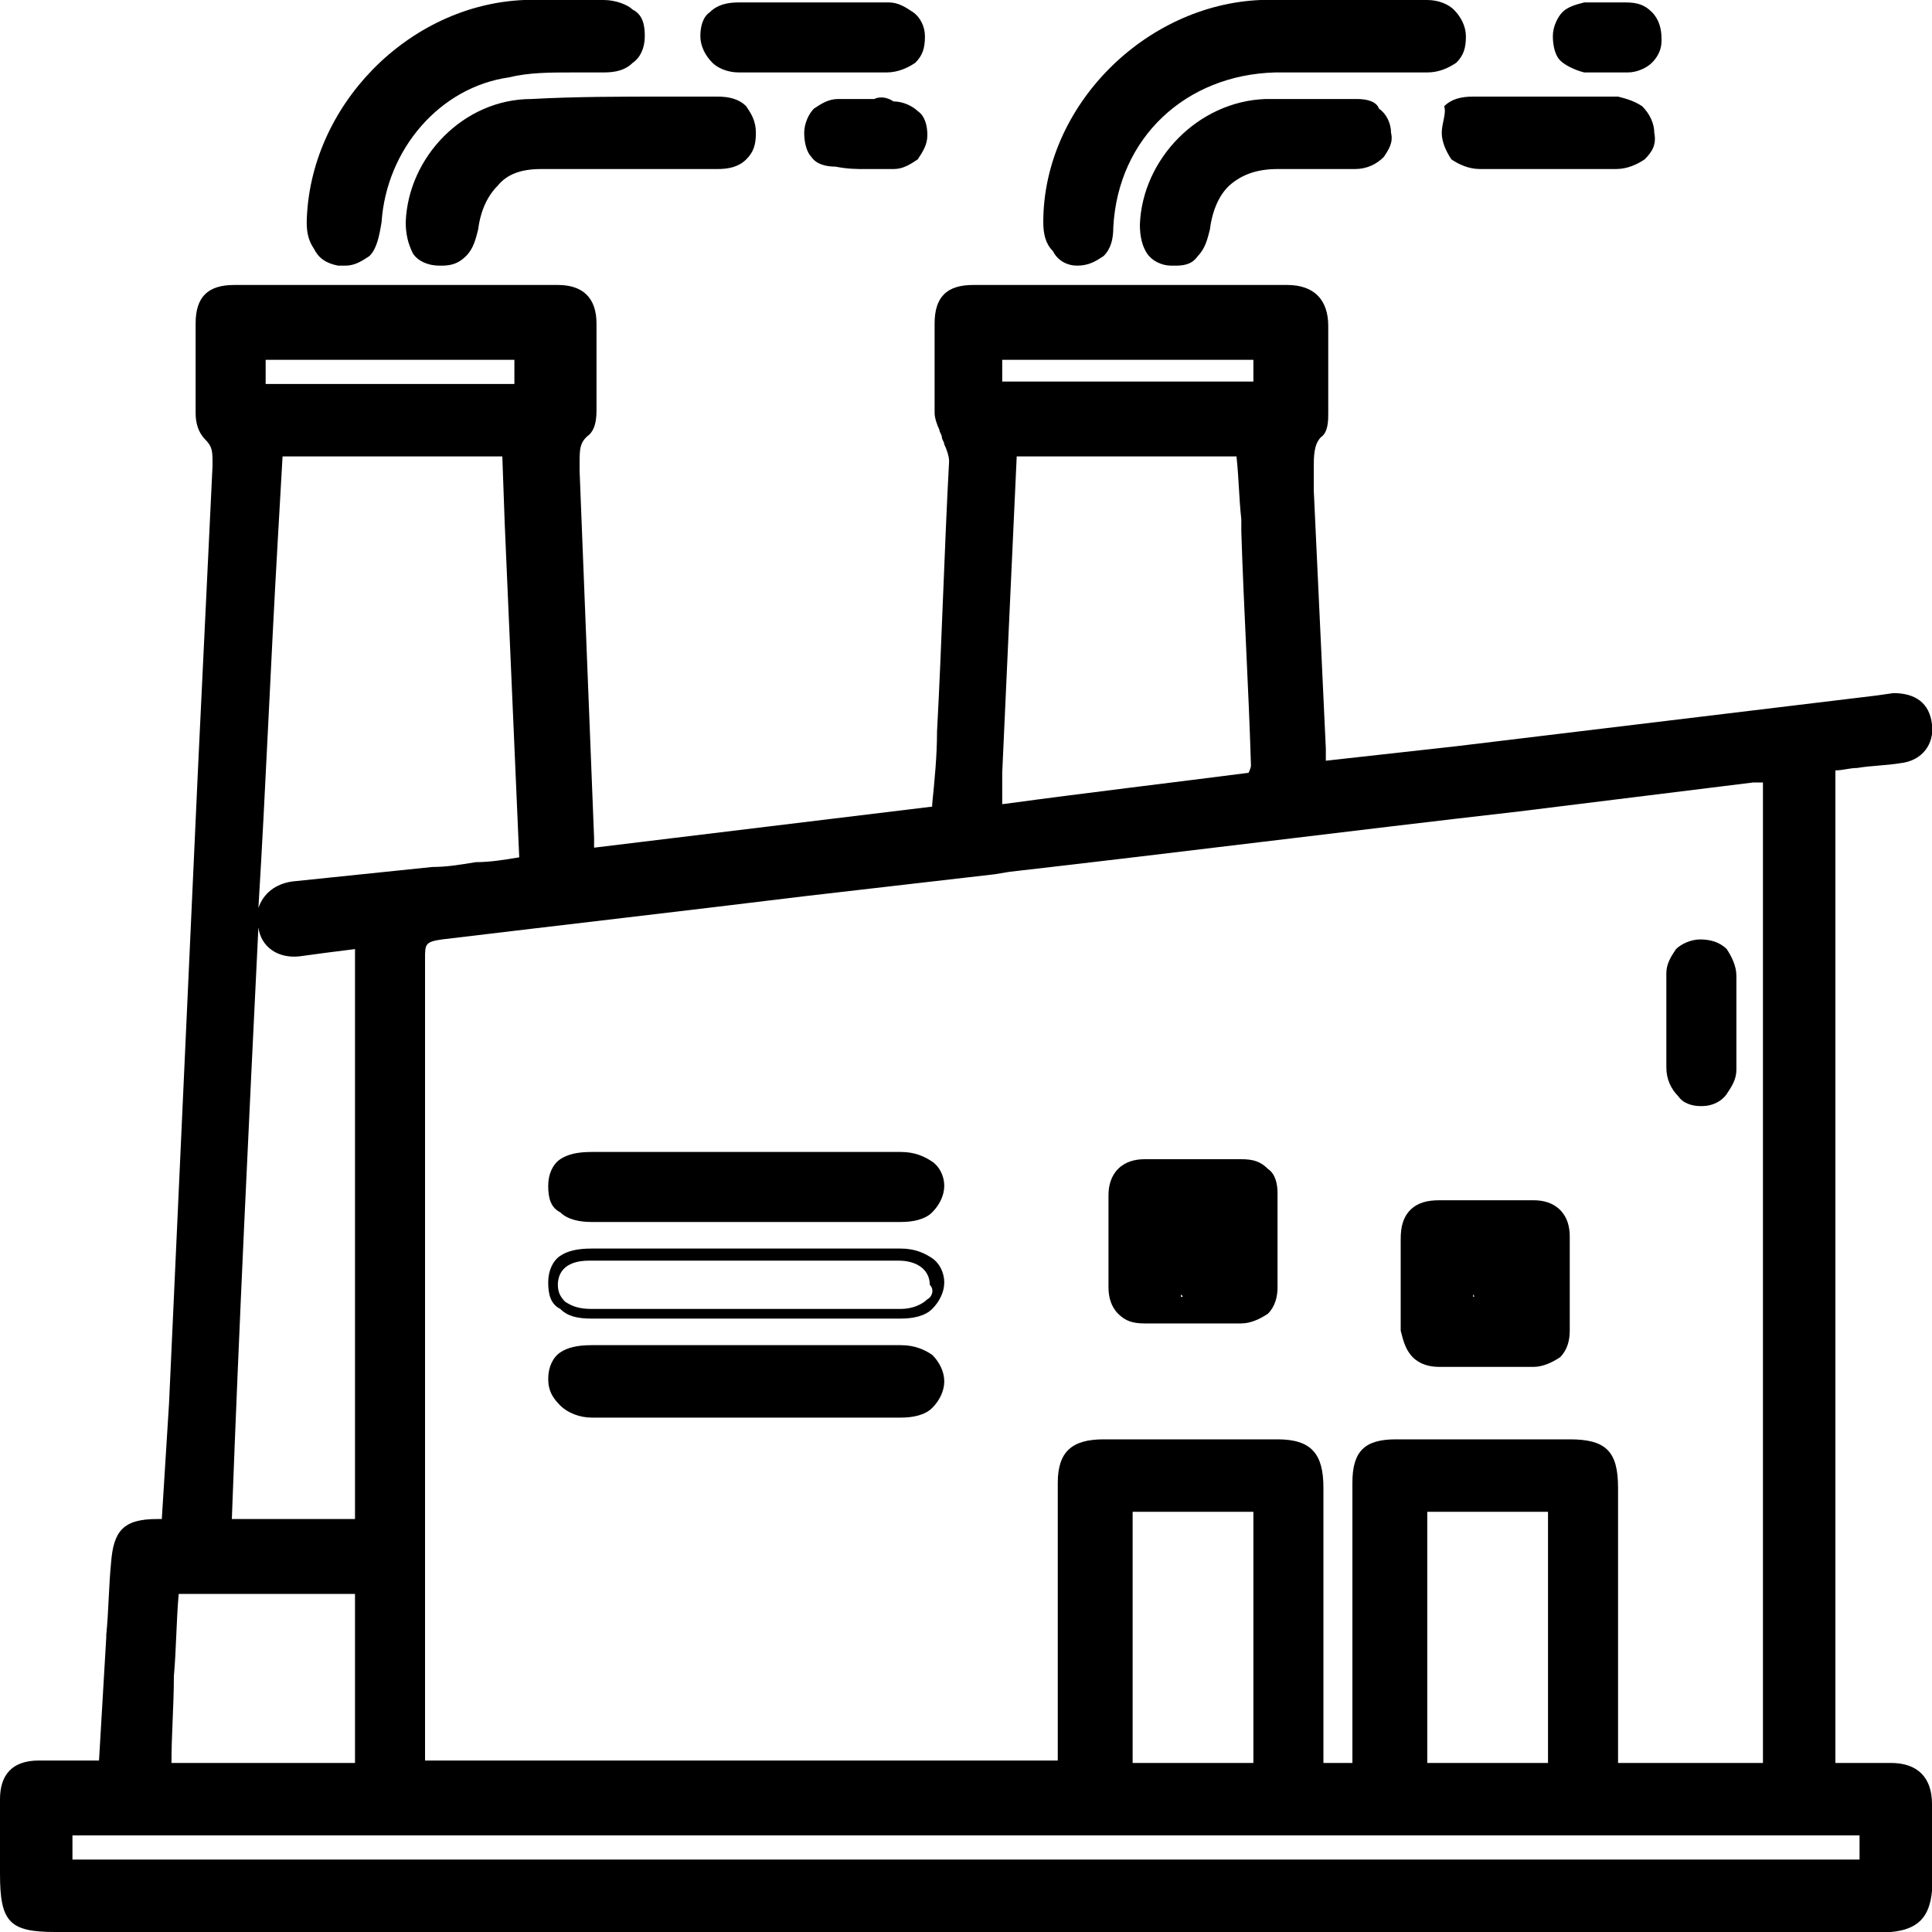 <svg xmlns="http://www.w3.org/2000/svg" xml:space="preserve" id="Layer_1" x="0" y="0" style="enable-background:new 0 0 80 80" version="1.1" viewBox="0 0 80 80"><path d="M78.3 73H76V31.9c.3 0 .6-.1.9-.1.6-.1 1.2-.1 1.8-.2.9-.1 1.4-.8 1.3-1.6-.1-.9-.7-1.3-1.6-1.3l-.7.1-17.4 2.1-5.4.6V31l-.5-10.7v-.9c0-.5 0-1 .3-1.3.3-.2.3-.7.3-1v-3.6c0-1.1-.6-1.7-1.7-1.7h-13c-1.1 0-1.6.5-1.6 1.6v3.7c0 .2.1.5.2.7 0 .1.1.2.1.3 0 .1.1.2.1.3.1.2.2.5.2.7-.2 3.7-.3 7.5-.5 11.2 0 1-.1 2-.2 3v.1l-14 1.7v-.4c-.1-2.5-.2-5-.3-7.6-.1-2.5-.2-5-.3-7.6v-.3c0-.6 0-.9.4-1.2.2-.2.3-.5.3-1v-3.6c0-1.1-.6-1.6-1.6-1.6H9.7c-1.1 0-1.6.5-1.6 1.6v3.7c0 .4.1.8.4 1.1.3.3.3.5.3 1v.1c-.2 4.2-.4 8.3-.6 12.5-.4 8.8-.8 17.6-1.2 26.3l-.3 4.8h-.2c-1.4 0-1.8.5-1.9 1.8-.1 1-.1 2-.2 3v.1l-.3 5.1H1.6c-1.1 0-1.6.6-1.6 1.6v3.1c0 2 .4 2.4 2.3 2.4h76c1.1-.1 1.6-.6 1.7-1.7v-3.6c0-1.1-.6-1.7-1.7-1.7zM41.5 14.9h10.4v.9H41.5v-.9zm0 17.1c.2-4.5.4-8.7.6-13.1h9.1c.1.9.1 1.7.2 2.6v.5c.1 3.2.3 6.4.4 9.7 0 .1-.1.3-.1.3-3.1.4-6.5.8-10.2 1.3V32zm-8.1 5.1 7.8-.9.6-.1c7-.8 14.1-1.7 21.1-2.5 3.2-.4 6.5-.8 9.7-1.2h.4V73h-6V61.6c0-1.5-.5-2-2-2h-7.2c-1.3 0-1.8.5-1.8 1.8V73h-1.2V61.6c0-1.4-.5-2-1.9-2h-7.2c-1.3 0-1.9.5-1.9 1.8v11.5H17.6V39.7c0-.6 0-.7.7-.8 5-.6 10.2-1.2 15.1-1.8zm30.7 25.5V73h-5V62.6h5zm-12.2 0V73h-5V62.6h5zM11 14.9h10.3v1H11v-1zm.5 7.5.2-3.5h9.1l.1 2.8.6 13.8c-.6.1-1.2.2-1.8.2-.6.1-1.2.2-1.8.2-1 .1-1.9.2-2.9.3-1 .1-1.9.2-2.9.3-.7.1-1.2.5-1.4 1.1.3-4.9.5-10 .8-15.2zm-.8 16c.1.8.8 1.3 1.7 1.2.7-.1 1.5-.2 2.3-.3v23.6H9.6c.3-8.1.7-16.3 1.1-24.5zm-3.5 31c.1-1.1.1-2.3.2-3.4h7.3v7H7.1c0-1.2.1-2.4.1-3.6zM77 77H3v-1h74v1zM44.6 11c.5 0 .8-.2 1.1-.4.3-.3.4-.7.4-1.2.2-3.7 3-6.3 6.7-6.4H59.1c.5 0 .9-.2 1.2-.4.3-.3.4-.6.4-1.1 0-.4-.2-.8-.5-1.1-.2-.2-.6-.4-1.1-.4h-6.9c-4.8.2-9 4.4-9 9.2 0 .5.1.9.4 1.2.2.4.6.6 1 .6zM14 11h.3c.4 0 .7-.2 1-.4.3-.3.4-.8.5-1.4.2-3 2.4-5.6 5.3-6 .8-.2 1.7-.2 2.6-.2H25c.5 0 .9-.1 1.2-.4.3-.2.5-.6.5-1.1 0-.5-.1-.9-.5-1.1C26 .2 25.5 0 25 0h-3.3c-4.8.2-8.9 4.4-9 9.2 0 .5.1.8.3 1.1.2.4.5.6 1 .7z"/><path d="M22 4.1c-2.8 0-5.1 2.4-5.2 5.1 0 .5.1.9.3 1.3.2.3.6.5 1.1.5h.1c.4 0 .7-.1 1-.4.3-.3.4-.7.5-1.1.1-.8.4-1.4.8-1.8.4-.5 1-.7 1.8-.7h7.3c.5 0 .9-.1 1.2-.4.3-.3.4-.6.4-1.1s-.2-.8-.4-1.1c-.3-.3-.7-.4-1.2-.4h-2.2c-1.8 0-3.7 0-5.5.1zM56.2 4.1h-3.8c-2.8.1-5.1 2.5-5.2 5.2 0 .5.1.9.3 1.2.2.3.6.5 1 .5h.2c.4 0 .7-.1.9-.4.3-.3.4-.7.5-1.1.1-.8.4-1.5.9-1.9.5-.4 1.1-.6 1.9-.6h3.2c.5 0 .9-.2 1.2-.5.2-.3.4-.6.3-1 0-.4-.2-.8-.5-1-.1-.3-.5-.4-.9-.4zM30.6 3h6.1c.5 0 .9-.2 1.2-.4.3-.3.4-.6.4-1.1 0-.4-.2-.8-.5-1-.3-.2-.6-.4-1-.4H30.6c-.5 0-.9.1-1.2.4-.3.2-.4.6-.4 1s.2.8.5 1.1c.2.2.6.4 1.1.4zM59.7 5.5c0 .4.2.8.4 1.1.3.2.7.4 1.2.4h5.6c.5 0 .9-.2 1.2-.4.3-.3.5-.6.4-1.1 0-.4-.2-.8-.5-1.1-.3-.2-.6-.3-1-.4h-6c-.5 0-.9.1-1.2.4.1.3-.1.7-.1 1.1zM36.2 4.1h-1.5c-.4 0-.7.2-1 .4-.2.2-.4.6-.4 1s.1.8.3 1c.2.3.6.4 1 .4.5.1.9.1 1.2.1H37c.4 0 .7-.2 1-.4.2-.3.4-.6.4-1s-.1-.8-.4-1c-.2-.2-.6-.4-1-.4-.3-.2-.6-.2-.8-.1zM65.6 3h1.8c.4 0 .8-.2 1-.4.2-.2.4-.5.4-.9v-.1c0-.4-.1-.8-.4-1.1-.3-.3-.6-.4-1.1-.4h-1.7c-.4.1-.7.2-.9.4-.2.2-.4.6-.4 1s.1.8.3 1c.2.2.6.4 1 .5zM45.9 53.2c0 .1 0 .1 0 0 0 .1 0 .1 0 0 0 .1 0 .1 0 0 0 .1 0 .1 0 0 0 .1 0 .1 0 0 0 .1 0 .1 0 0v.1c0 .4.1.8.4 1.1.3.3.6.4 1.1.4h4c.4 0 .8-.2 1.1-.4.3-.3.4-.7.4-1.1v-3.9c0-.4-.1-.8-.4-1-.3-.3-.6-.4-1.1-.4h-4c-.4 0-.8.1-1.1.4-.3.3-.4.7-.4 1.1v3.7zm6.6 1.9zm-3.6-1.4s0-.1 0 0c0-.1 0-.1 0 0 0-.1 0-.1 0 0 0-.1 0-.1 0 0 0-.1 0-.1 0 0 0-.1 0-.1 0 0 0-.1 0-.1 0 0 0-.1 0-.1 0 0 0-.1 0-.1 0 0 0-.1 0-.1 0 0 0-.1 0-.1 0 0 0-.1 0-.1 0 0 0-.1 0-.1 0 0 0-.1 0-.1 0 0 0-.1 0-.1 0 0 0-.1 0-.1 0 0 0-.1 0-.1 0 0 0-.1 0-.1 0 0 0-.1 0-.1 0 0 0-.1 0-.1 0 0 0-.1 0-.1 0 0 0-.1 0-.1 0 0 0-.1 0-.1 0 0 0-.1 0-.1 0 0 0-.1 0-.1 0 0v-.1c.1.1.1.1 0 .1.1 0 .1 0 0 0 .1 0 .1 0 0 0 .1 0 .1 0 0 0 .1 0 .1 0 0 0 .1 0 .1 0 0 0 .1 0 .1 0 0 0 .1 0 .1 0 0 0 .1 0 .1 0 0 0 .1 0 .1 0 0 0 .1 0 .1 0 0 0zM58.5 56.2c.3.3.7.4 1.1.4h3.9c.4 0 .8-.2 1.1-.4.3-.3.4-.7.4-1.1v-3.9c0-.4-.1-.8-.4-1.1-.3-.3-.7-.4-1.1-.4h-3.9c-.5 0-.9.1-1.2.4-.3.3-.4.7-.4 1.2v3.8c.1.4.2.8.5 1.1zm5 .1zM61 53.7c0-.1 0-.1 0 0 0-.1 0-.1 0 0 0-.1 0-.1 0 0 0-.1 0-.1 0 0 0-.1 0-.1 0 0 0-.1 0-.1 0 0 0-.1 0-.1 0 0 0-.1 0-.1 0 0 0-.1 0-.1 0 0 0-.1 0-.1 0 0 0-.1 0-.1 0 0 0-.1 0-.1 0 0 0-.1 0-.1 0 0 0-.1 0-.1 0 0 0-.1 0-.1 0 0 0-.1 0-.1 0 0 0-.1 0-.1 0 0 0-.1 0-.1 0 0 0-.1 0-.1 0 0 0-.1 0-.1 0 0 0-.1 0-.1 0 0 0-.1 0-.1 0 0 0-.1 0-.1 0 0 0-.1 0-.1 0 0 0-.1 0-.1 0 0 0-.1 0-.1 0 0 0-.1 0-.1 0 0 0-.1 0-.1 0 0 0-.1 0-.1 0 0 0-.1 0-.1 0 0 0-.1 0-.1 0 0 0-.1 0-.1 0 0 0-.1 0-.1 0 0v-.1s.1.1 0 .1c.1 0 .1 0 0 0 .1 0 .1 0 0 0 .1 0 .1 0 0 0 .1 0 .1 0 0 0 .1 0 .1 0 0 0 .1 0 .1 0 0 0 .1 0 .1 0 0 0 .1 0 .1 0 0 0 .1 0 .1 0 0 0 .1 0 .1 0 0 0 .1 0 .1 0 0 0 .1 0 .1 0 0 0 .1 0 .1 0 0 0 .1 0 .1 0 0 0 .1 0 .1 0 0 0 .1 0 .1 0 0 0 .1 0 .1 0 0 0 .1 0 .1 0 0 0 .1 0 .1 0 0 0 .1 0 .1 0 0 0 .1 0 .1 0 0 0 .1 0 .1 0 0 0 .1 0 .1 0 0 0 .1 0 .1 0 0 0 .1 0 .1 0 0 0 .1 0 .1 0 0 0 .1 0 .1 0 0 0 .1 0 .1 0 0 0 .1 0 .1 0 0 0zM24.5 50.6h12.8c.5 0 1-.1 1.3-.4.3-.3.5-.7.5-1.1 0-.4-.2-.8-.5-1-.3-.2-.7-.4-1.3-.4H24.5c-.6 0-1 .1-1.3.3-.3.2-.5.6-.5 1.1 0 .5.1.9.5 1.1.3.3.8.4 1.3.4zM38.6 52.1c-.3-.2-.7-.4-1.3-.4H24.5c-.6 0-1 .1-1.3.3-.3.2-.5.6-.5 1.1 0 .5.1.9.5 1.1.3.3.7.4 1.3.4h12.8c.5 0 1-.1 1.3-.4.3-.3.5-.7.5-1.1 0-.4-.2-.8-.5-1zm-.2 1.7c-.2.2-.6.4-1.1.4H24.5c-.5 0-.8-.1-1.1-.3-.2-.2-.3-.4-.3-.7 0-.4.2-1 1.3-1h12.8c.8 0 1.3.4 1.3 1 .2.2.1.5-.1.6zM24.5 58.7h12.8c.5 0 1-.1 1.3-.4.3-.3.5-.7.5-1.1 0-.4-.2-.8-.5-1.1-.3-.2-.7-.4-1.3-.4H24.5c-.6 0-1 .1-1.3.3-.3.2-.5.6-.5 1.1 0 .5.2.8.5 1.1.3.3.8.5 1.3.5zM70.4 45.8h.1c.4 0 .8-.2 1-.5.2-.3.4-.6.4-1V40.4c0-.4-.2-.8-.4-1.1-.3-.3-.7-.4-1.1-.4-.4 0-.8.2-1 .4-.2.3-.4.6-.4 1v3.9c0 .5.2.9.5 1.2.2.3.6.4.9.4z"/></svg>